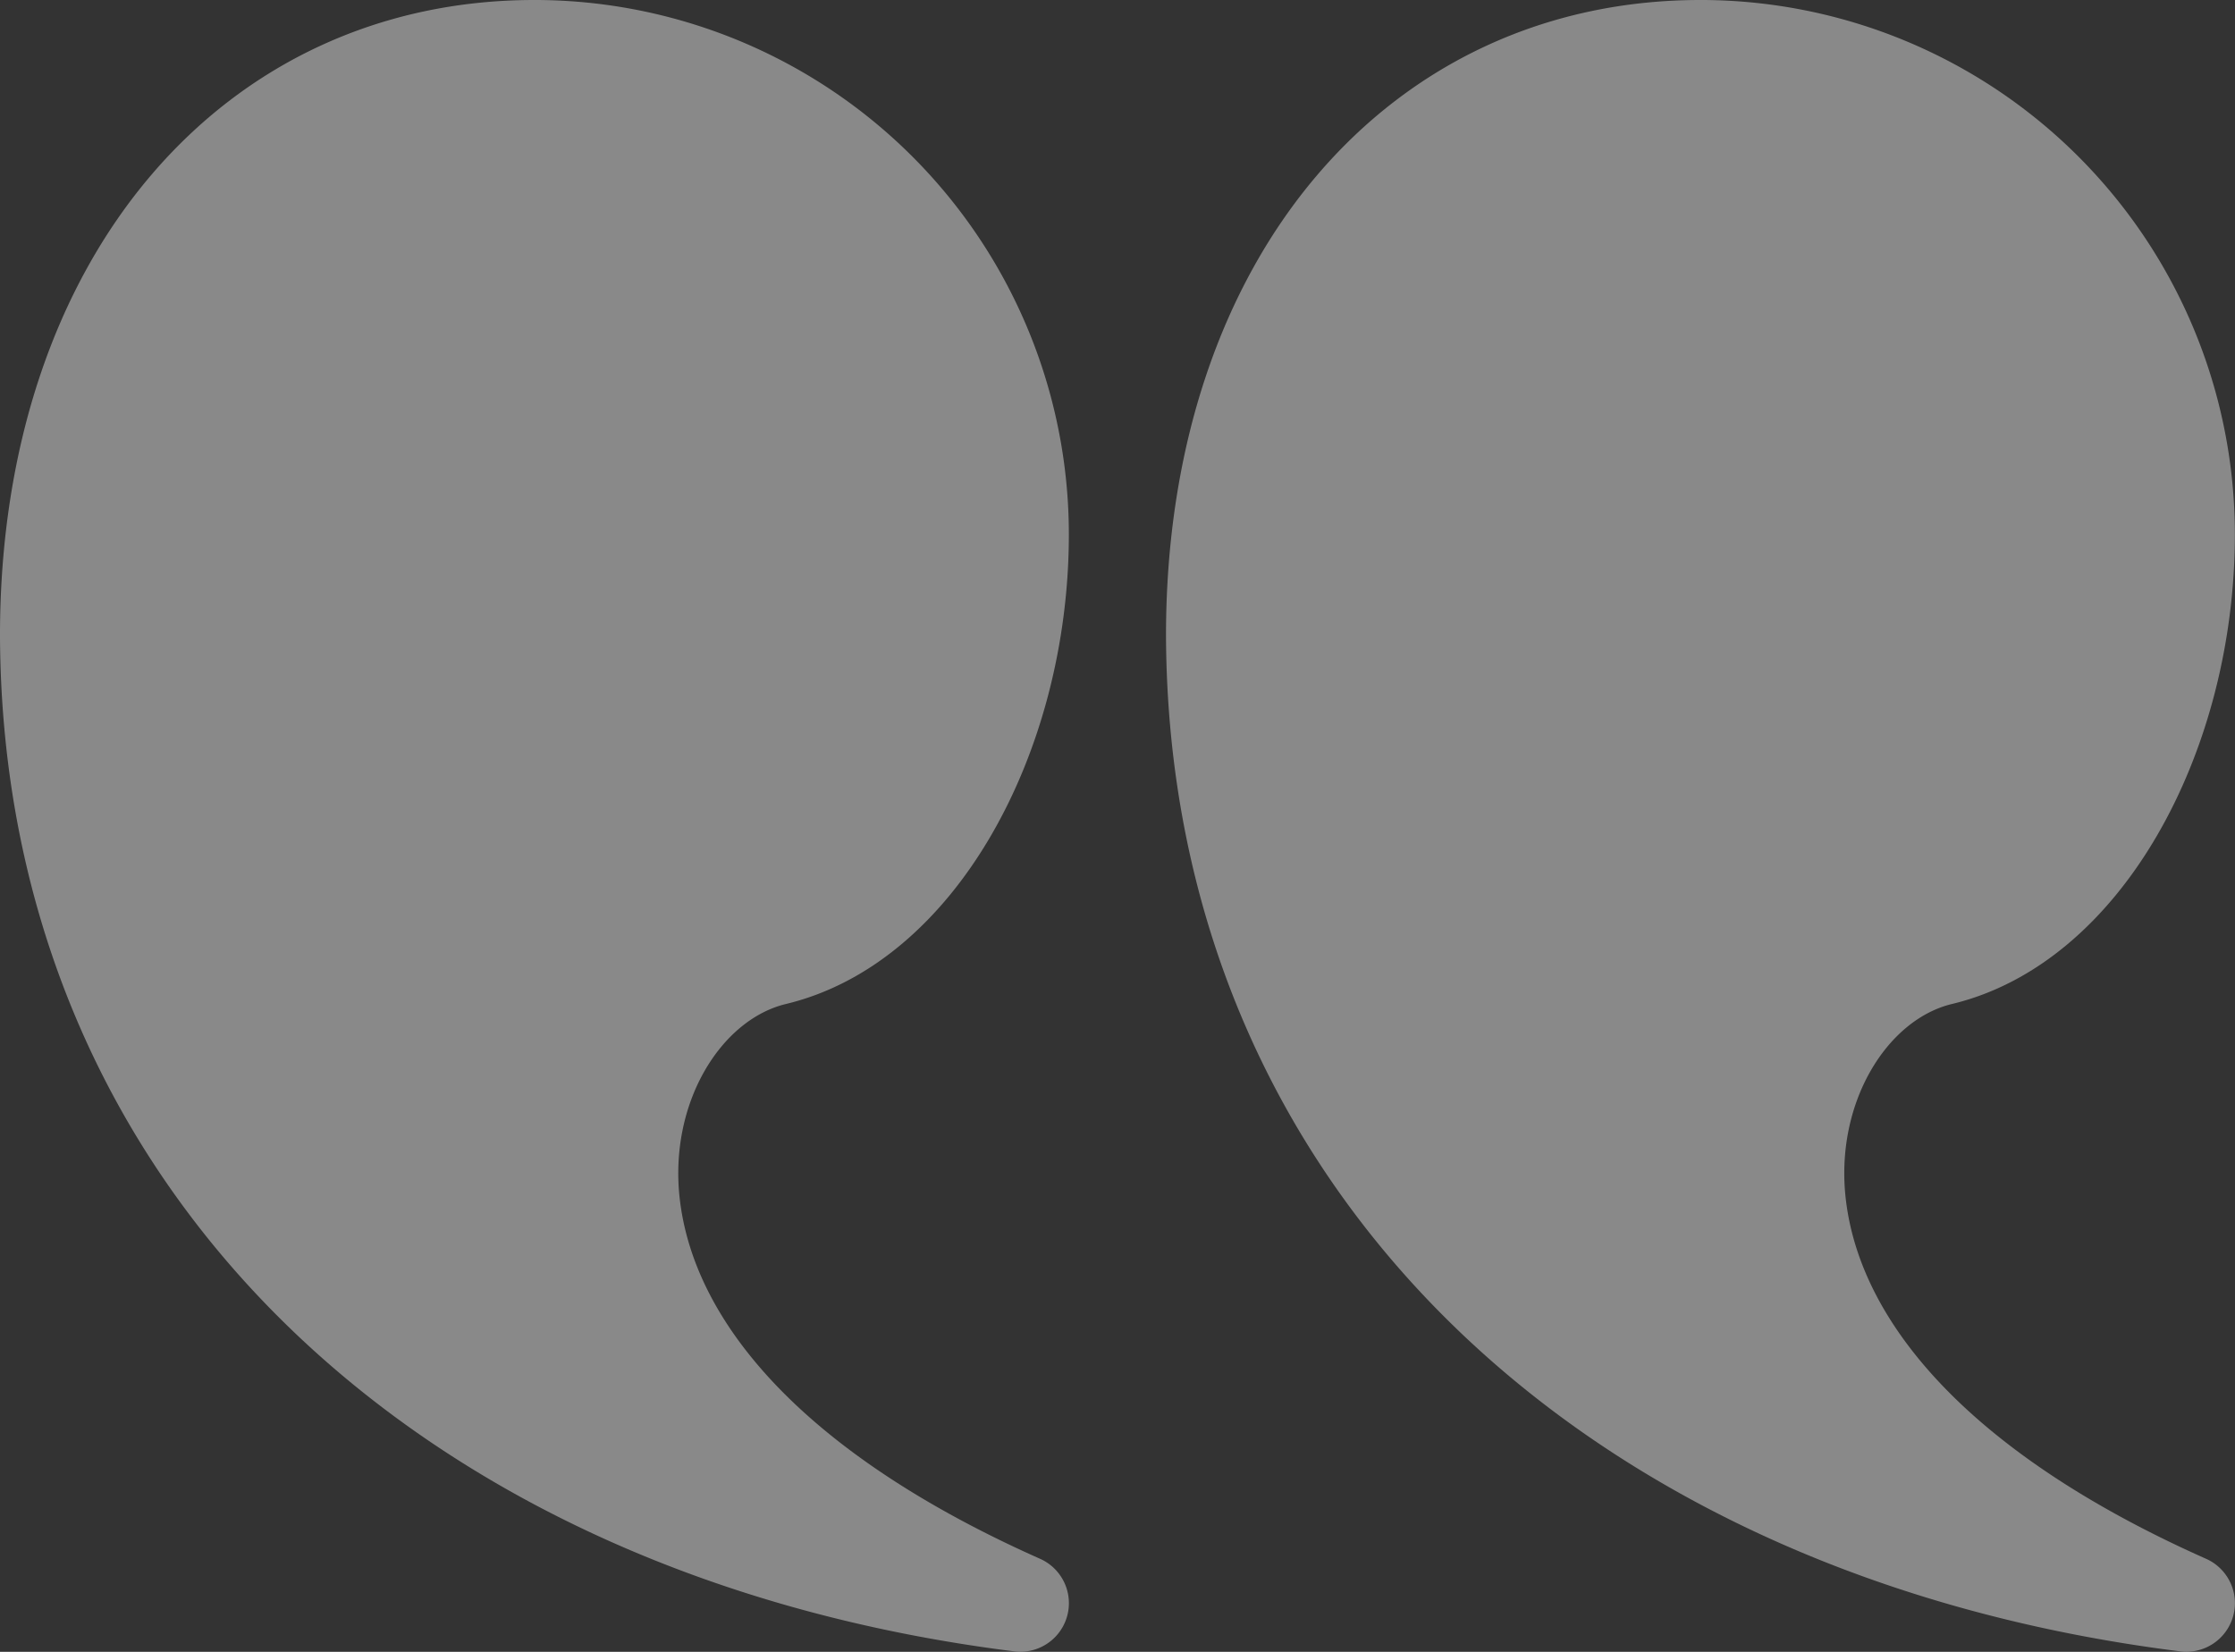 <svg xmlns="http://www.w3.org/2000/svg" width="121.473" height="89.782" viewBox="0 0 121.473 89.782">
  <rect x="0" y="0" width="121.473" height="89.782" fill="#333333" stroke="none"/>
  <g id="Group_5" data-name="Group 5" transform="translate(0 -3)" opacity="0.424">
    <g id="Group_4" data-name="Group 4" transform="translate(0 3)">
      <g id="Group_3" data-name="Group 3">
        <path id="Path_15" data-name="Path 15" d="M41.046,3A29.043,29.043,0,0,1,70.092,32.046c0,11.851-6.168,23.311-15.373,25.524-3.554.856-6.38,5.413-5.772,10.615.813,6.96,7.108,13.995,19.577,19.54a2.64,2.64,0,0,1-1.4,5.033C34.63,88.691,12.111,67.509,12,37.538,12,16.926,24.178,3,41.046,3Z" transform="translate(51.373 -3)" fill="#fff"/>
        <path id="Path_16" data-name="Path 16" d="M29.046,3A29.043,29.043,0,0,1,58.092,32.046c0,11.851-6.168,23.311-15.373,25.524-3.554.856-6.38,5.413-5.772,10.615.813,6.96,7.108,13.995,19.577,19.54a2.64,2.64,0,0,1-1.4,5.033C22.63,88.691.111,67.509,0,37.538,0,16.926,12.178,3,29.046,3Z" transform="translate(0 -3)" fill="#fff"/>
      </g>
    </g>
  </g>
</svg>
